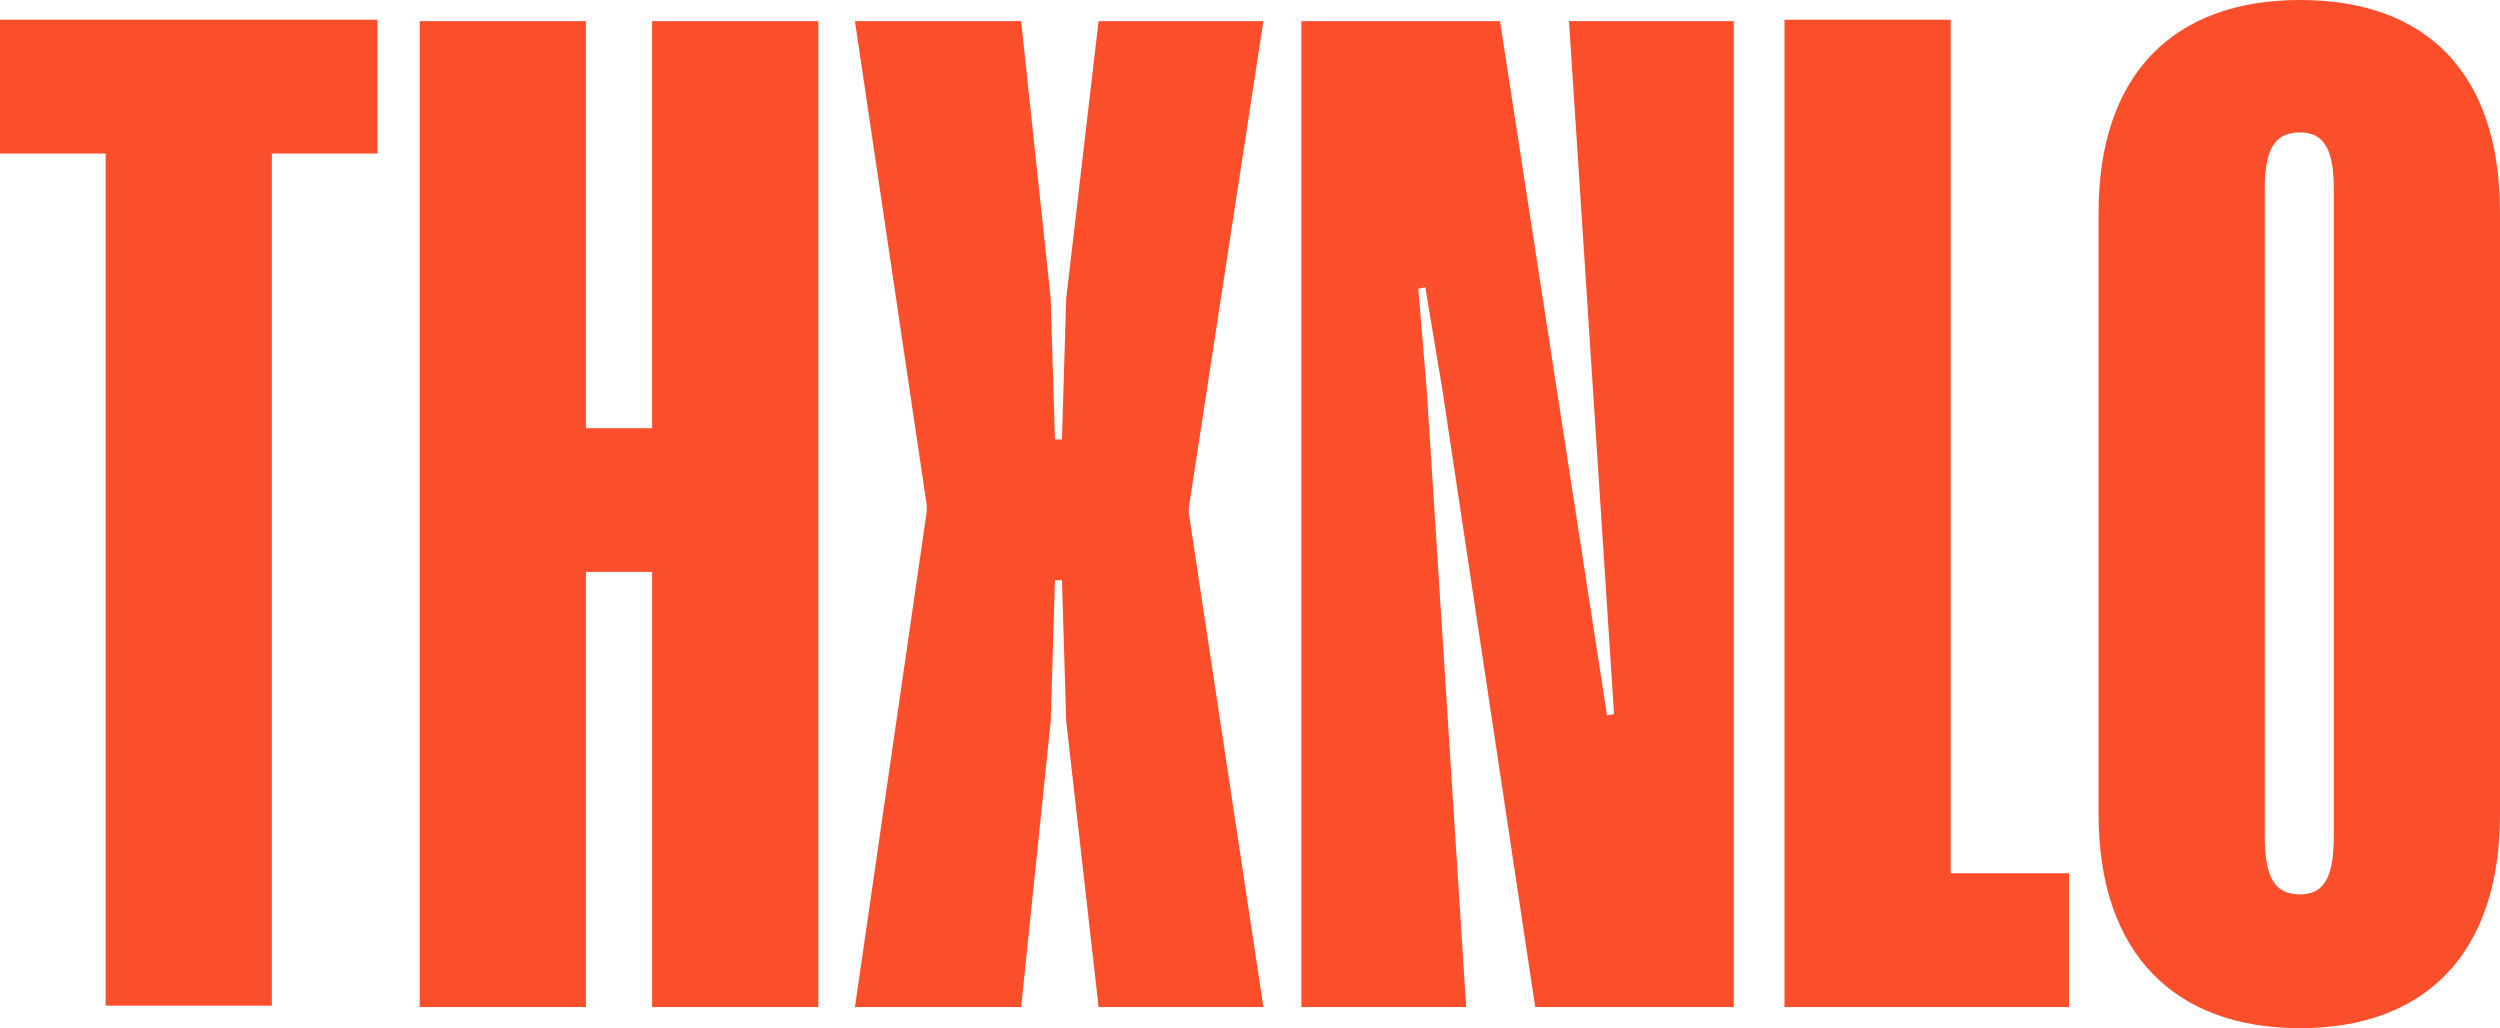 <?xml version="1.0" encoding="UTF-8"?>
<svg id="Layer_2" data-name="Layer 2" xmlns="http://www.w3.org/2000/svg" viewBox="0 0 1837.1 755.55">
  <defs>
    <style>
      .cls-1 {
        fill: #fb4e2b;
      }
    </style>
  </defs>
  <g id="Layer_1-2" data-name="Layer 1">
    <g>
      <path class="cls-1" d="m277.38,112.82h-77.62v626.18h-122.13V112.82H0V14.49h277.38v98.33Z"/>
      <path class="cls-1" d="m601.34,740.03h-122.13v-319.82h-48.65v319.82h-122.13V15.53h122.13v299.12h48.65V15.53h122.13v724.5Z"/>
      <path class="cls-1" d="m873.53,373.64v3.1l54.86,363.29h-121.1l-23.8-210.11-3.11-103.5h-5.17l-3.1,103.5-21.73,210.11h-122.13l52.79-364.32v-4.14L628.24,15.53h122.13l21.73,203.9,3.1,103.5h5.17l3.11-103.5,23.8-203.9h121.1l-54.86,358.11Z"/>
      <path class="cls-1" d="m1274.07,740.03h-145.94l-68.31-454.37-12.42-74.52-5.18,1.03,6.21,74.52,28.98,453.33h-121.1V15.53h145.94l78.66,510.26,5.17-1.04-33.12-509.22h121.1v724.5Z"/>
      <path class="cls-1" d="m1433.45,14.49v627.21h86.94v98.33h-209.07V14.49h122.13Z"/>
      <path class="cls-1" d="m1837.1,598.23c0,103.5-55.89,157.32-146.97,157.32s-148.01-53.82-148.01-157.32V156.29c0-102.47,55.89-156.29,148.01-156.29s146.97,52.79,146.97,156.29v441.95Zm-122.13-459.54c0-28.98-7.25-41.4-24.84-41.4-18.63,0-25.88,12.42-25.88,41.4v476.1c0,30.02,7.25,42.44,25.88,42.44,17.6,0,24.84-12.42,24.84-42.44V138.69Z"/>
    </g>
  </g>
</svg>
